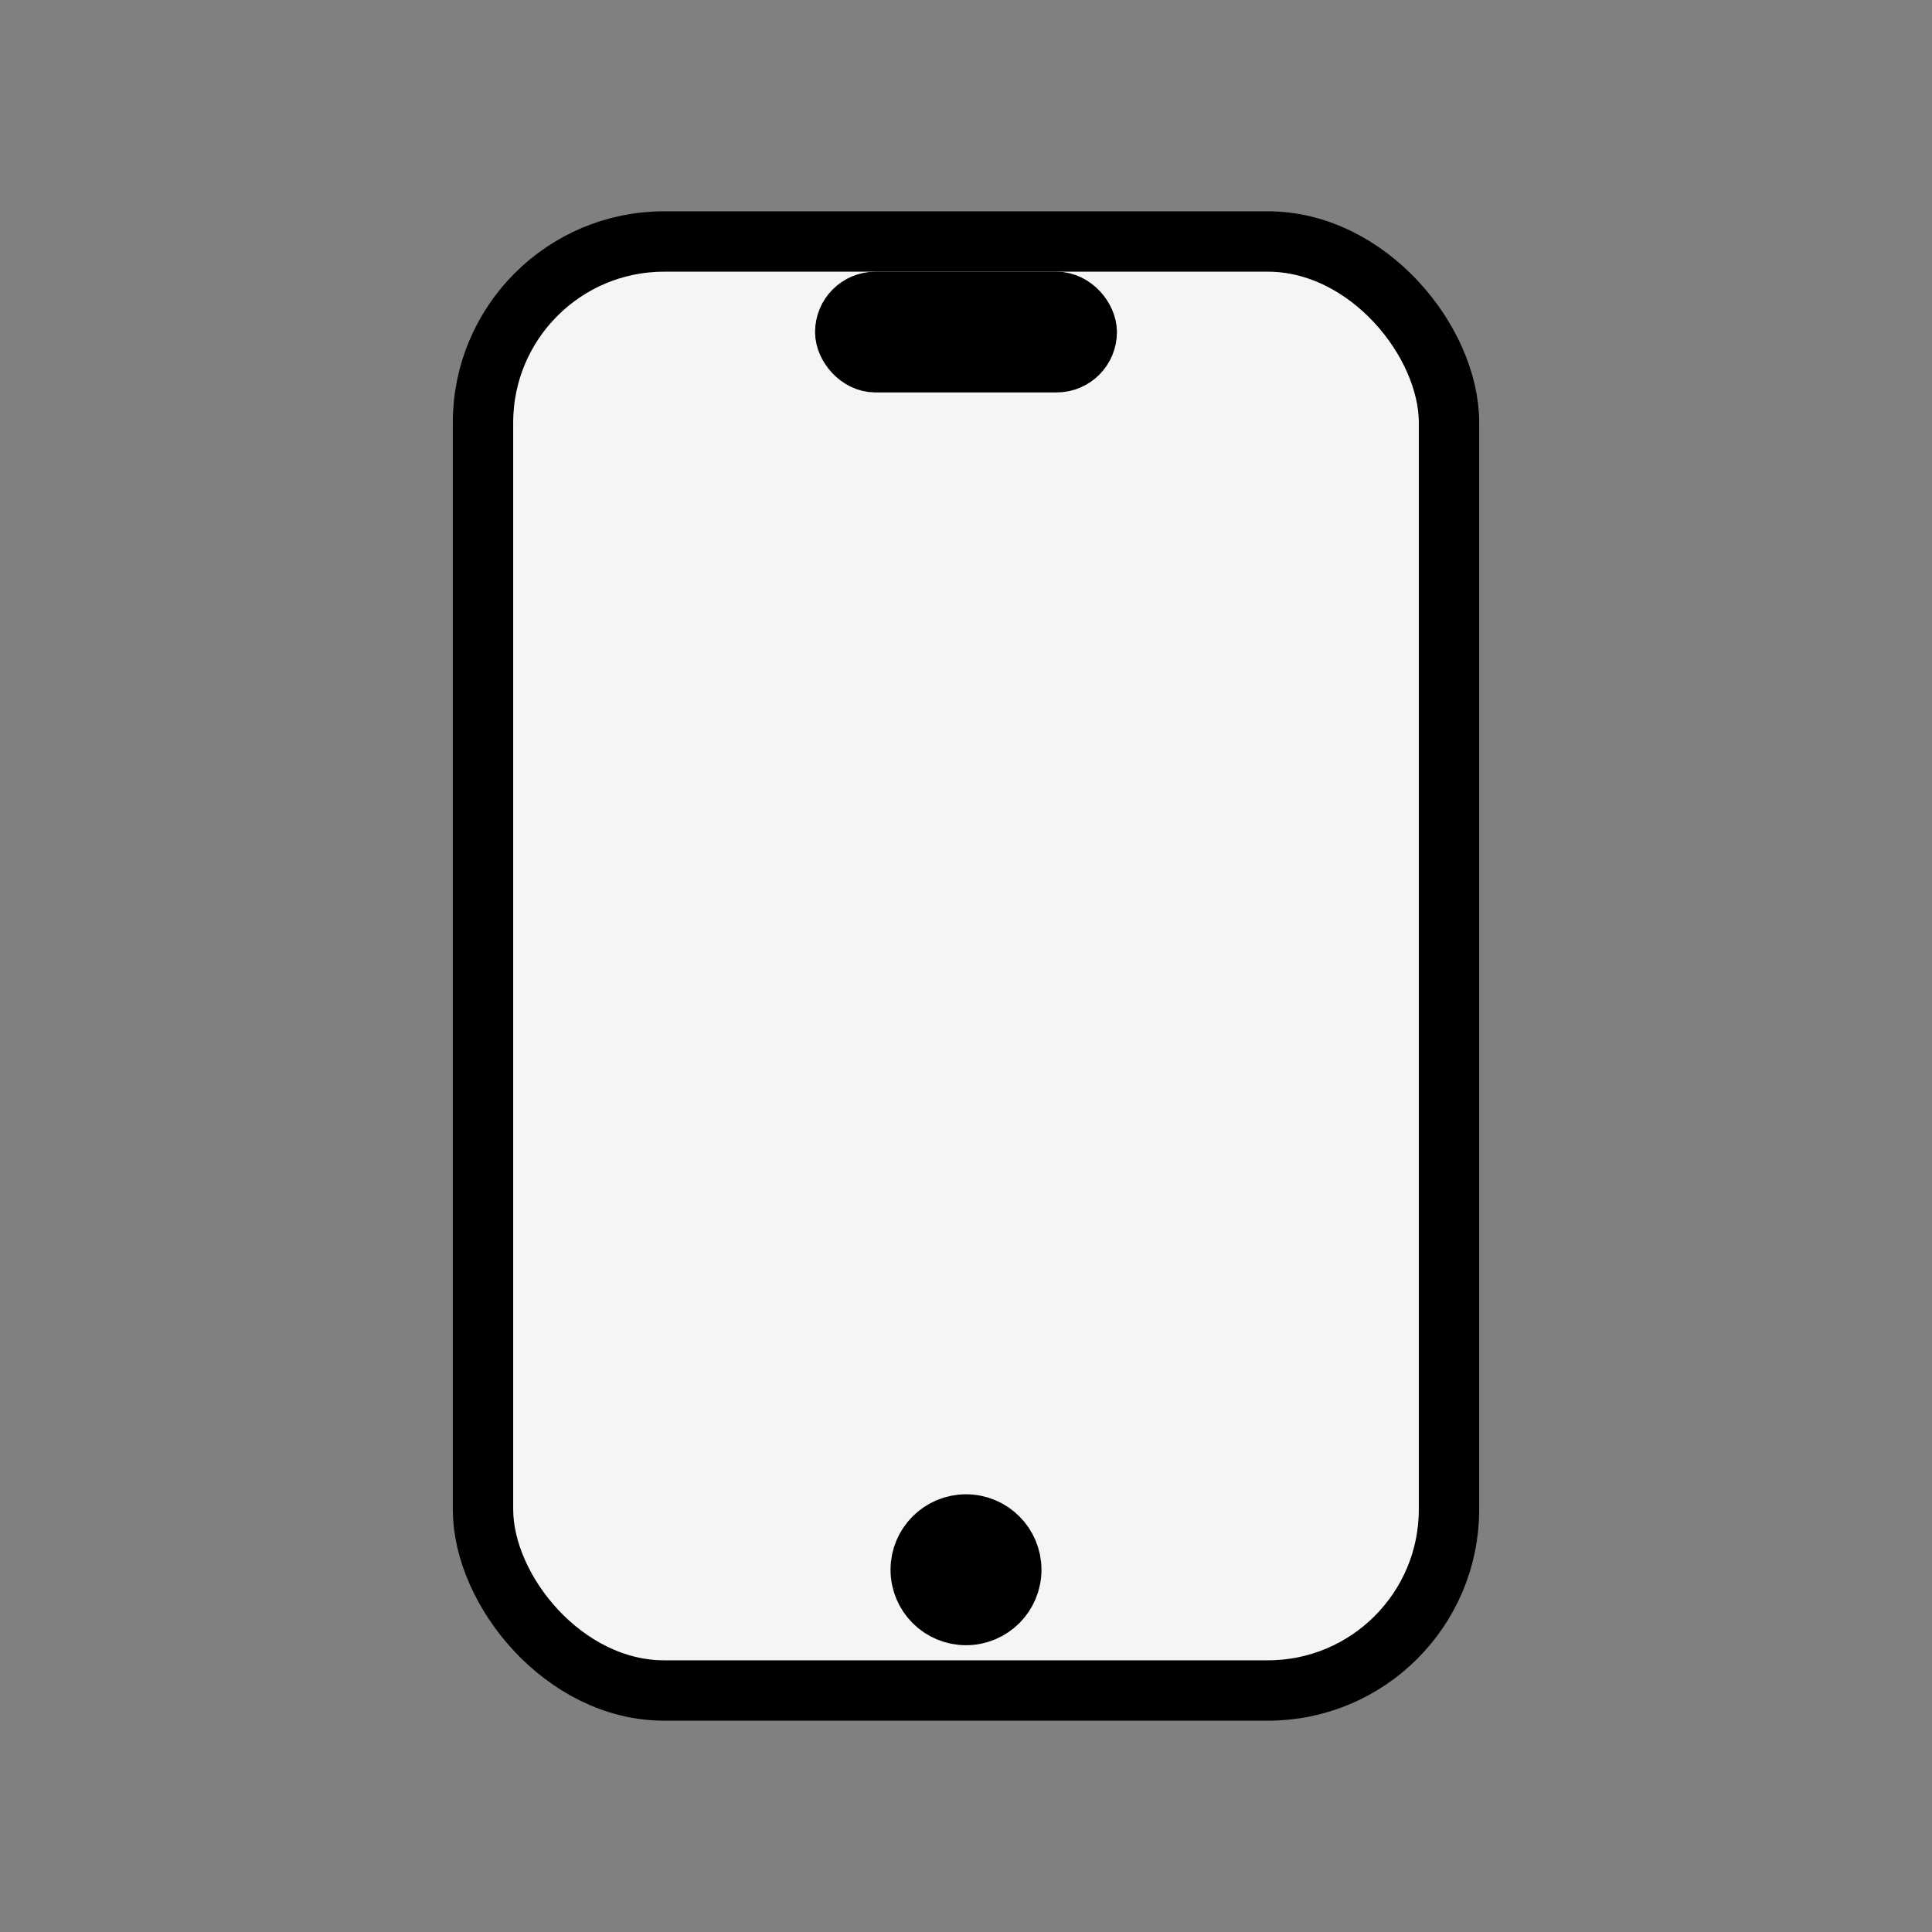 <svg xmlns="http://www.w3.org/2000/svg" viewBox="0 0 64 64" width="64" height="64" fill="none" stroke="currentColor" stroke-width="2" stroke-linecap="round" stroke-linejoin="round">
  <rect x="0" y="0" width="64" height="64" fill="#808080" stroke="none"/>
  <rect x="16" y="8" width="32" height="48" rx="6" ry="6" fill="#f5f5f5" stroke="currentColor"/>
  <circle cx="32" cy="52" r="1.5" fill="currentColor"/>
  <rect x="28" y="10" width="8" height="2" rx="1" ry="1" fill="currentColor"/>
</svg>
